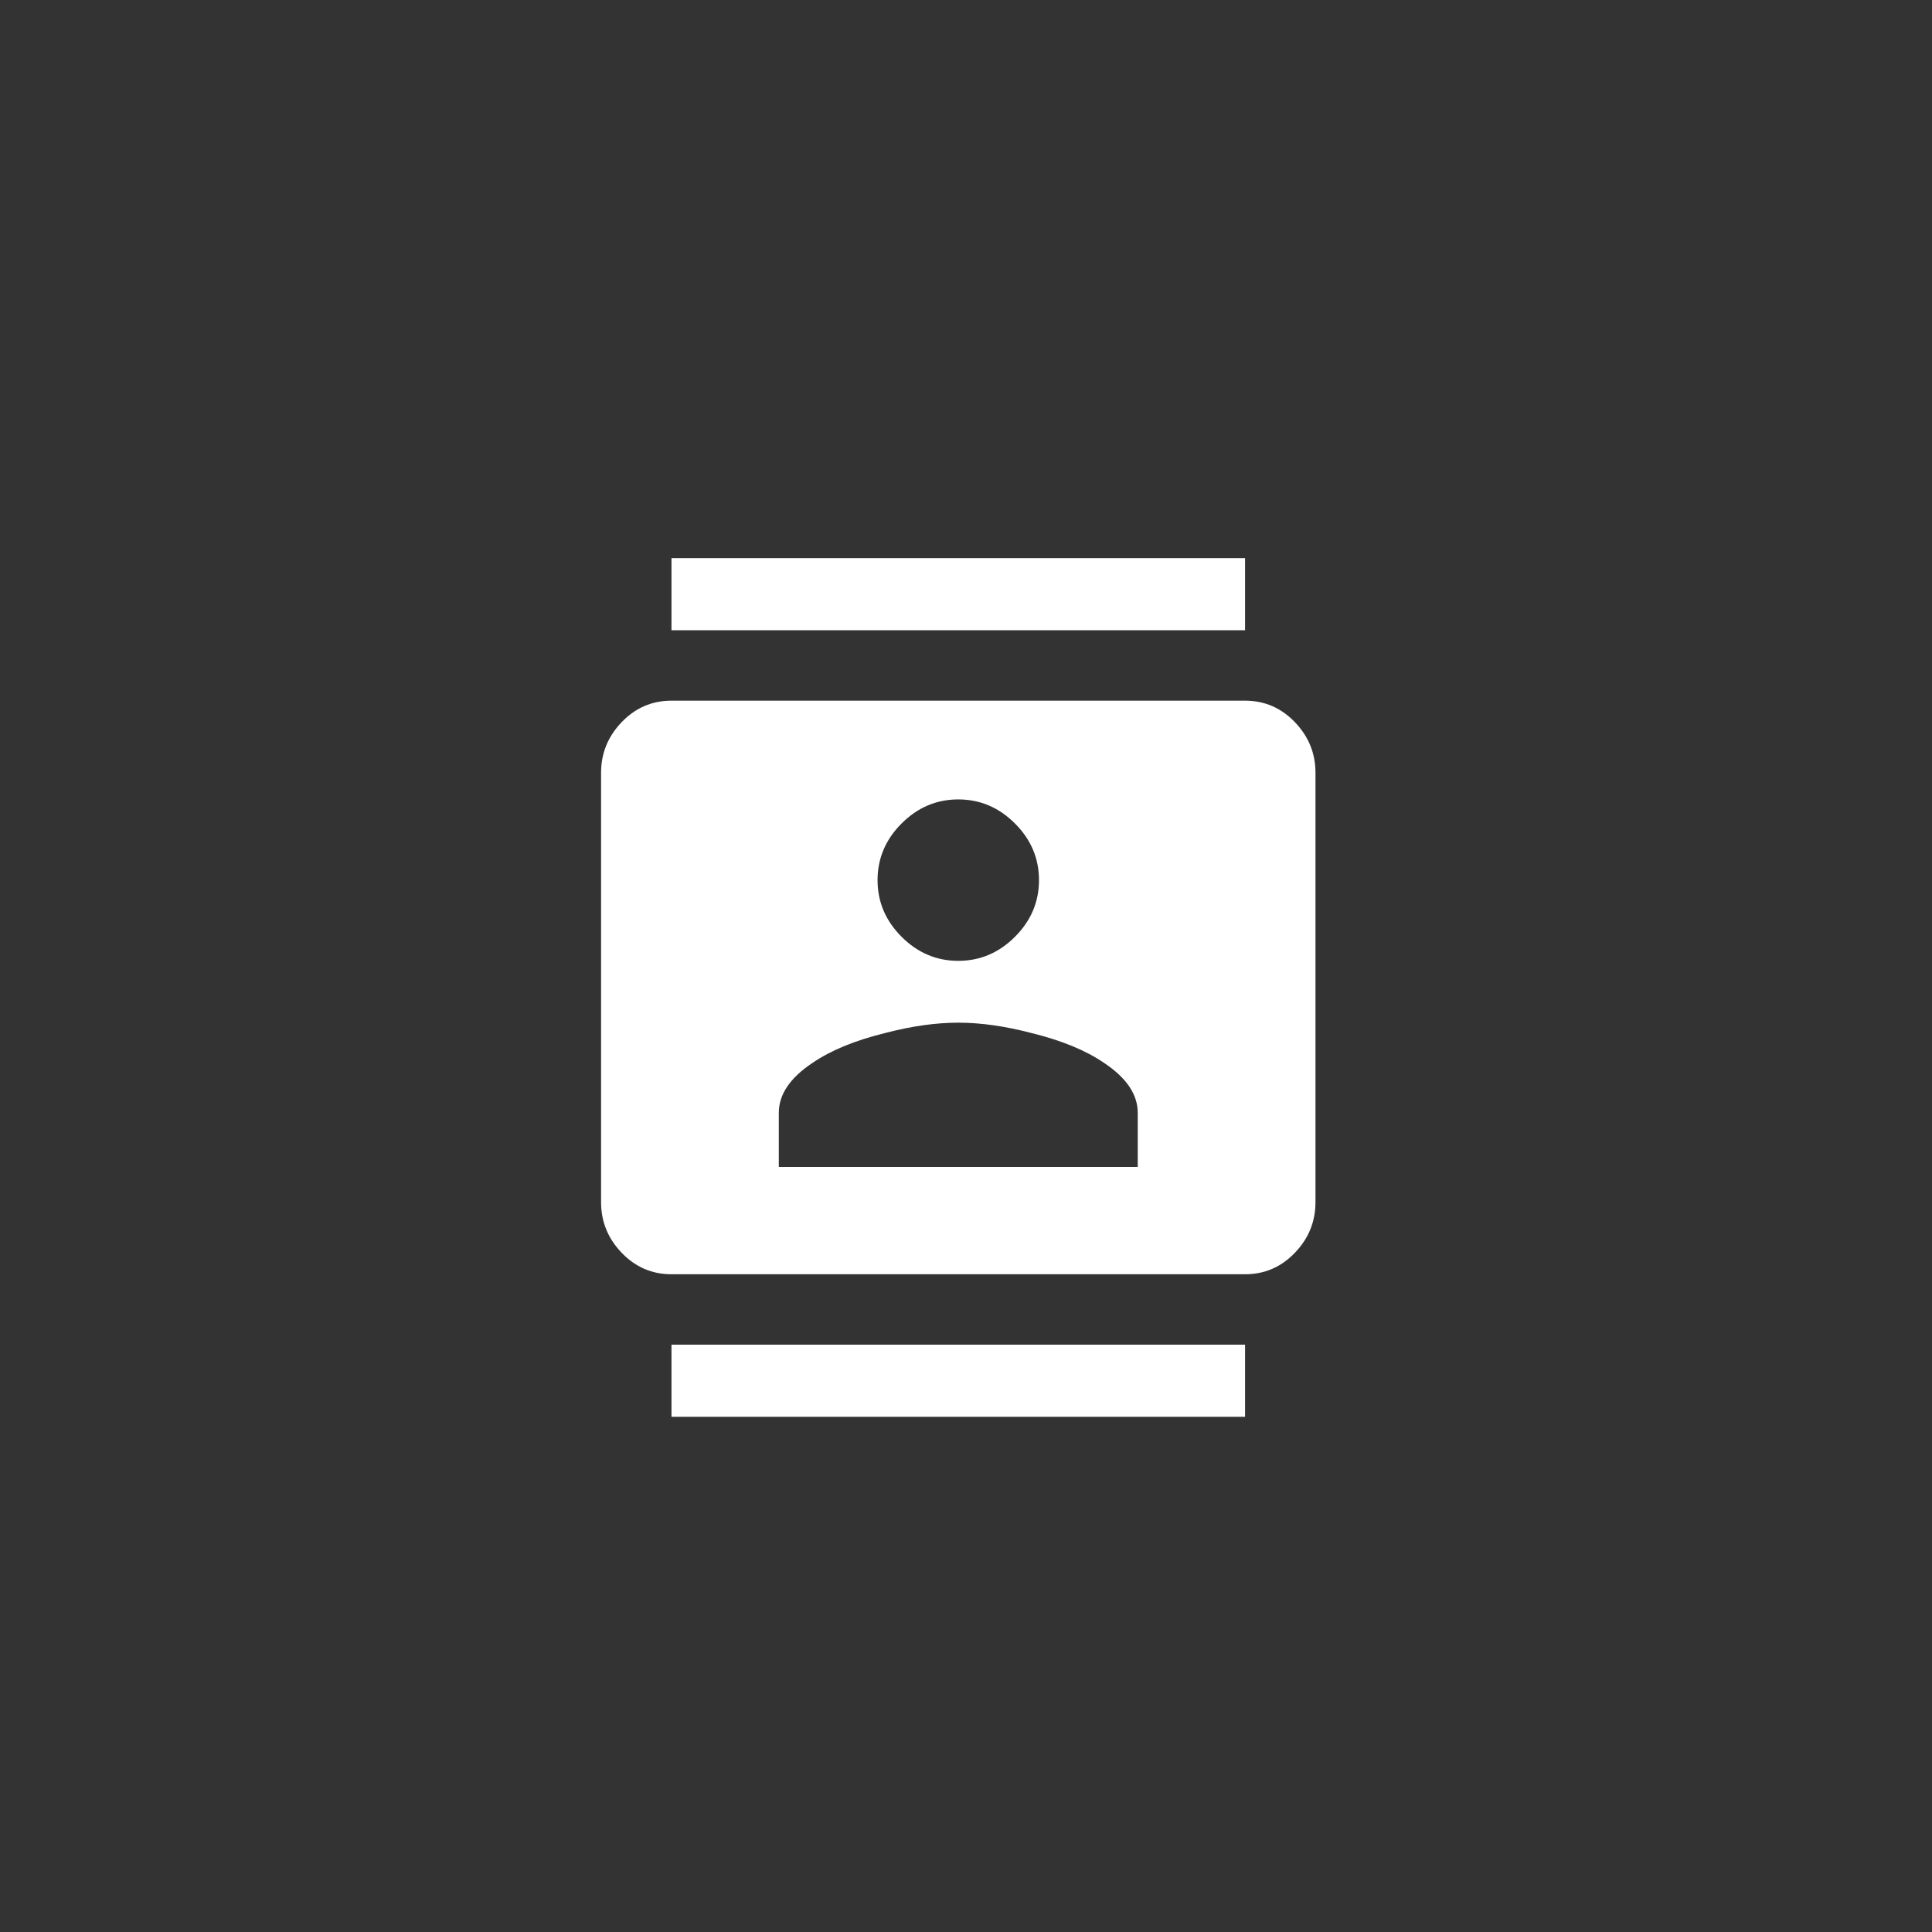 <?xml version="1.0" encoding="UTF-8"?>
<svg width="45px" height="45px" viewBox="0 0 45 45" version="1.1" xmlns="http://www.w3.org/2000/svg" xmlns:xlink="http://www.w3.org/1999/xlink">
    <rect x="0" y="0" width="45" height="45" fill="#333333" stroke="none"/>
    <!-- Generator: Sketch 55.1 (78136) - https://sketchapp.com -->
    <title>ic-security</title>
    <desc>Created with Sketch.</desc>
    <g id="Page-1" stroke="none" stroke-width="1" fill="none" fill-rule="evenodd">
        <g id="KDMS-Landing" transform="translate(-698, -688)" fill="#FFFFFF" fill-rule="nonzero">
            <g id="about" transform="translate(142, 688)">
                <g id="ic-intro" transform="translate(556, 0)">
                    <g id="Group-4">
                        <path d="M26.5,27.18 L26.5,25.92 C26.5,25.493 26.24,25.107 25.72,24.76 C25.293,24.467 24.727,24.233 24.02,24.06 C23.407,23.9 22.84,23.82 22.32,23.82 C21.8,23.82 21.233,23.9 20.62,24.06 C19.913,24.233 19.347,24.467 18.92,24.76 C18.4,25.107 18.14,25.493 18.14,25.92 L18.14,27.18 L26.5,27.18 Z M22.32,18.62 C21.813,18.62 21.373,18.807 21,19.18 C20.627,19.553 20.44,19.993 20.44,20.5 C20.44,21.007 20.627,21.447 21,21.82 C21.373,22.193 21.813,22.38 22.32,22.38 C22.827,22.38 23.267,22.193 23.64,21.82 C24.013,21.447 24.2,21.007 24.2,20.5 C24.2,19.993 24.013,19.553 23.64,19.18 C23.267,18.807 22.827,18.62 22.32,18.62 Z M29,16.32 C29.453,16.32 29.84,16.487 30.16,16.82 C30.48,17.153 30.64,17.547 30.64,18 L30.64,28 C30.64,28.453 30.48,28.847 30.16,29.18 C29.84,29.513 29.453,29.68 29,29.68 L15.64,29.68 C15.187,29.68 14.8,29.513 14.48,29.18 C14.16,28.847 14,28.453 14,28 L14,18 C14,17.547 14.16,17.153 14.48,16.82 C14.8,16.487 15.187,16.32 15.64,16.32 L29,16.32 Z M15.64,33 L15.64,31.32 L29,31.32 L29,33 L15.64,33 Z M29,13 L29,14.68 L15.64,14.68 L15.64,13 L29,13 Z" id=""></path>
                    </g>
                </g>
            </g>
        </g>
    </g>
</svg>